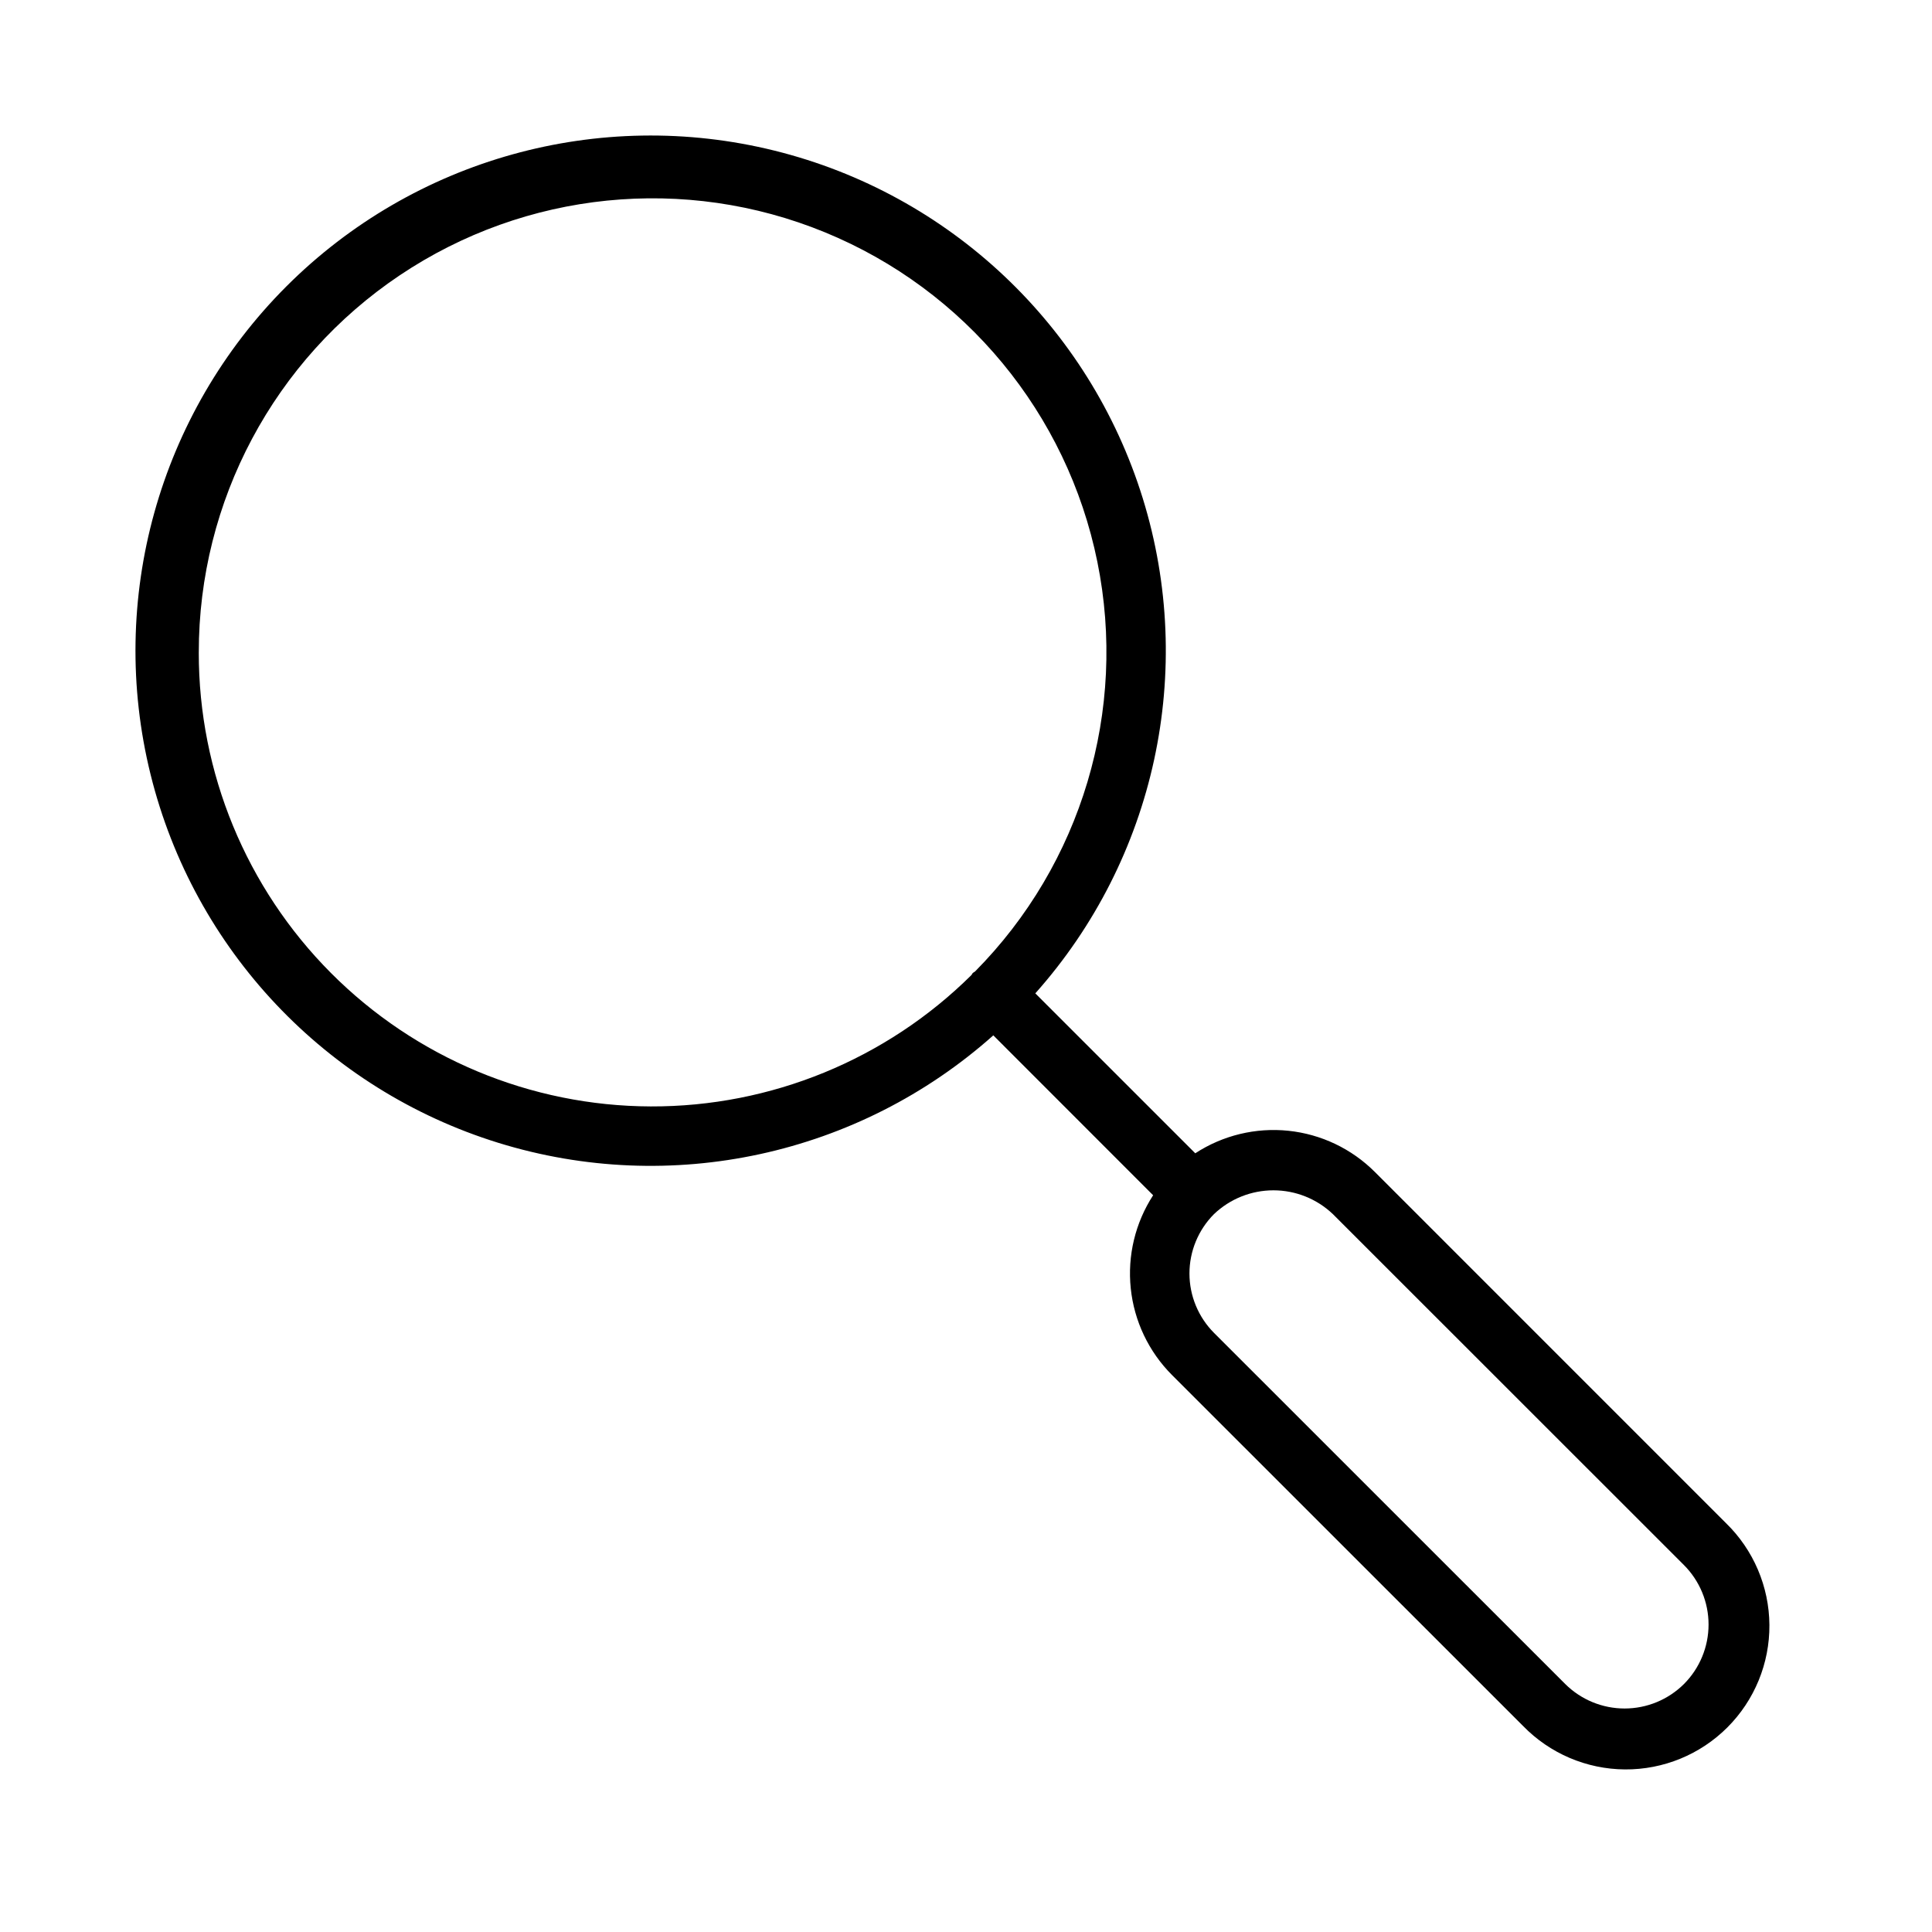 <?xml version="1.0" encoding="UTF-8"?>
<!-- Uploaded to: SVG Repo, www.svgrepo.com, Generator: SVG Repo Mixer Tools -->
<svg fill="#000000" width="800px" height="800px" version="1.1" viewBox="144 144 512 512" xmlns="http://www.w3.org/2000/svg">
 <path d="m601.4 547.64-93.031-93.039c-6.156-6.168-14.25-10.027-22.922-10.934-8.668-0.902-17.387 1.203-24.688 5.969l-42.391-42.383c31.82-35.723 42.625-85.492 28.477-131.19-14.152-45.699-51.188-80.656-97.625-92.148-46.438-11.492-95.504 2.164-129.33 35.988-33.824 33.828-47.48 82.895-35.988 129.33 11.492 46.438 46.449 83.473 92.148 97.625 45.699 14.148 95.469 3.344 131.19-28.477l42.352 42.375c-4.742 7.309-6.836 16.02-5.93 24.684 0.902 8.668 4.754 16.758 10.902 22.926l93.07 93.039c7.098 7.297 16.82 11.441 26.992 11.512 10.176 0.07 19.953-3.941 27.148-11.137 7.195-7.195 11.207-16.973 11.137-27.148-0.07-10.172-4.215-19.895-11.512-26.992zm-404.72-230.69c-0.043-40.129 19.93-77.633 53.254-99.992 33.32-22.363 75.598-26.629 112.71-11.383 37.117 15.246 64.184 48.004 72.168 87.328 7.981 39.324-4.18 80.043-32.418 108.55-0.195 0.117-0.391 0.242-0.574 0.379-0.164 0.164-0.227 0.395-0.379 0.566-22.602 22.398-53.164 34.922-84.984 34.816-31.82-0.102-62.301-12.824-84.754-35.367-22.457-22.547-35.051-53.078-35.027-84.898zm393.6 273.32c-4.184 4.164-9.844 6.5-15.746 6.5-5.898 0-11.559-2.336-15.742-6.5l-93.062-93.039c-4.168-4.18-6.512-9.84-6.512-15.746 0-5.902 2.344-11.562 6.512-15.742 4.246-4.043 9.883-6.297 15.742-6.297 5.863 0 11.5 2.254 15.746 6.297l93.055 93.023c4.168 4.184 6.512 9.844 6.512 15.75s-2.336 11.57-6.504 15.754z"/>
</svg>